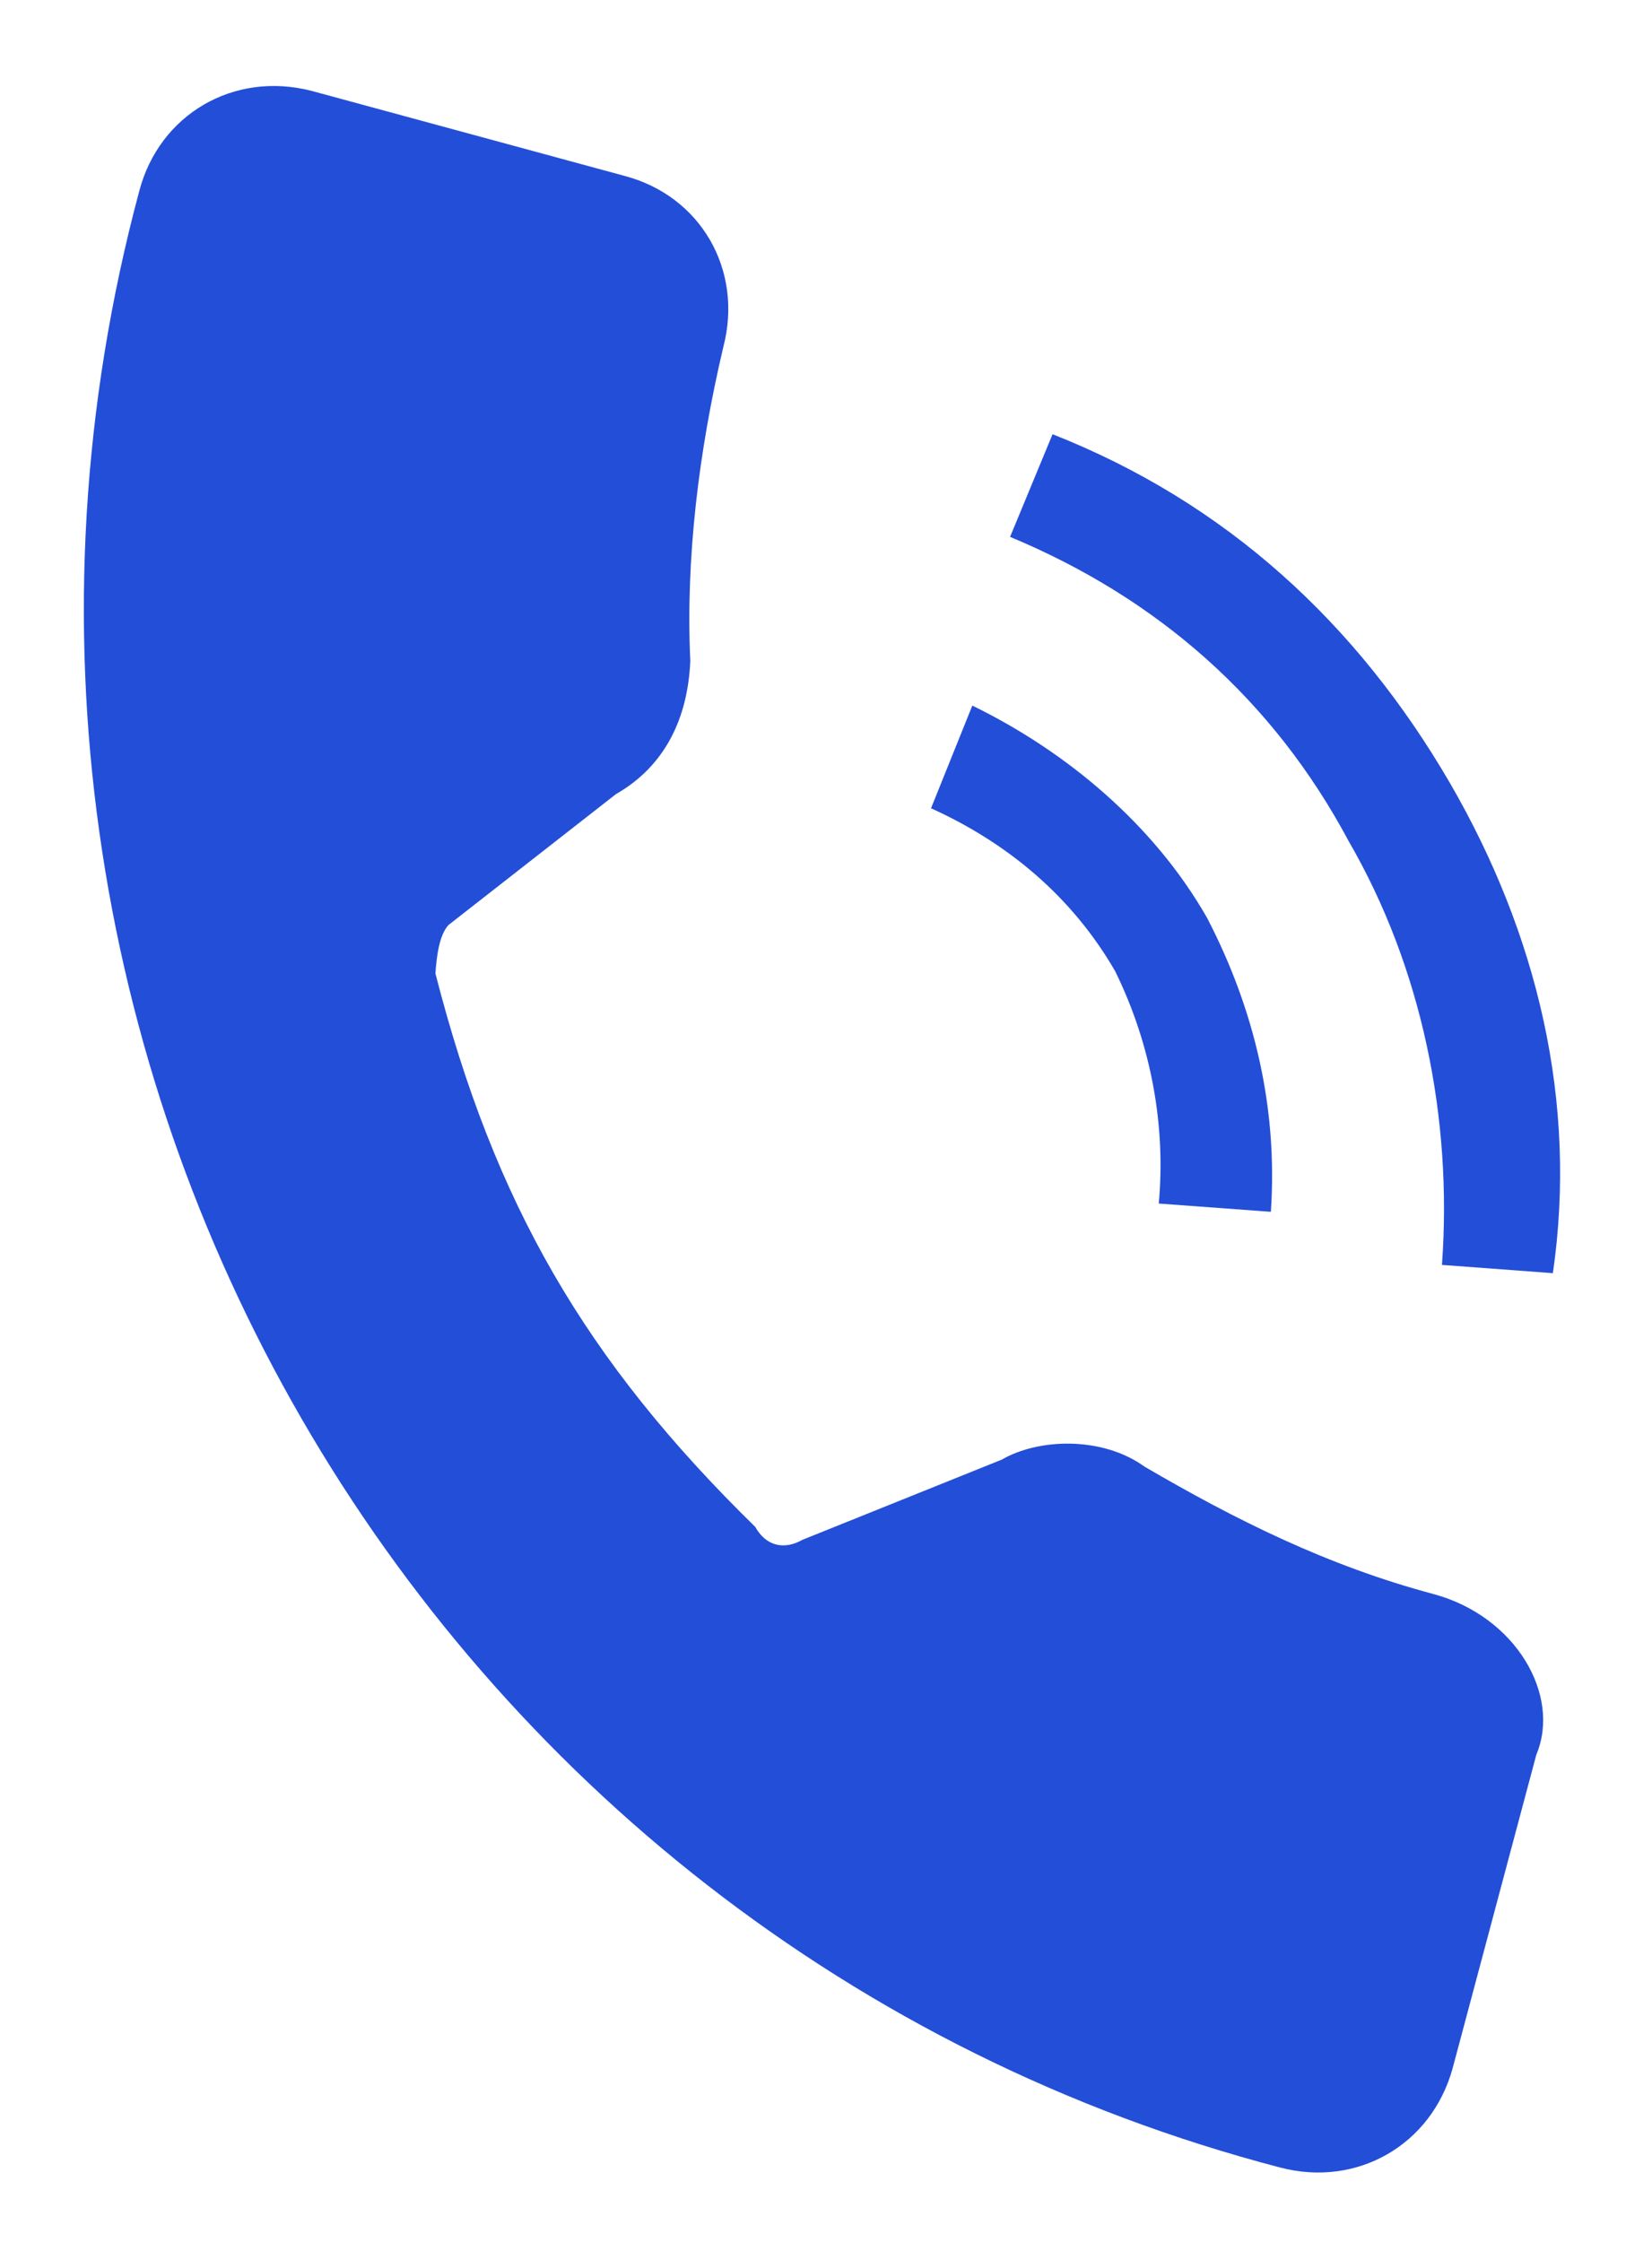 <svg version="1.2" baseProfile="tiny-ps" xmlns="http://www.w3.org/2000/svg" viewBox="0 0 14 19" width="14" height="19">
	<title>Acefone_Mobile_1</title>
	<style>
		tspan { white-space:pre }
		.shp0 { fill: #234ed8 } 
	</style>
	<g id="Acefone_Mobile_1">
		<g id="Group 6318">
			<g id="Group 6316">
				<path id="Path 6256" class="shp0" d="M13.02 14.87L12.31 17.53C12.13 18.18 11.5 18.54 10.85 18.37C3.58 16.47 -0.78 8.92 1.18 1.62C1.35 0.97 1.98 0.6 2.64 0.77L5.29 1.49C5.94 1.66 6.3 2.29 6.13 2.94C5.92 3.83 5.81 4.74 5.85 5.6C5.83 6.08 5.64 6.49 5.22 6.73L3.8 7.84C3.72 7.93 3.7 8.11 3.69 8.25C4.19 10.2 4.96 11.53 6.4 12.94C6.49 13.1 6.64 13.14 6.8 13.05L8.49 12.37C8.8 12.19 9.34 12.17 9.7 12.43C10.47 12.88 11.25 13.27 12.15 13.51C12.85 13.7 13.23 14.37 13.02 14.87Z" />
				<path id="Path 6264" class="shp0" d="M9.45 8.23C9.08 7.59 8.53 7.14 7.89 6.85L8.24 5.98C9.04 6.37 9.78 6.99 10.23 7.78C10.63 8.55 10.83 9.39 10.77 10.27L9.82 10.2C9.88 9.55 9.76 8.86 9.45 8.23Z" />
				<path id="Path 6265" class="shp0" d="M13.16 10.79L12.22 10.72C12.31 9.48 12.05 8.2 11.43 7.13C10.79 5.93 9.81 5.07 8.56 4.55L8.92 3.68C10.39 4.26 11.5 5.28 12.29 6.64C13.03 7.92 13.37 9.34 13.16 10.79Z" />
			</g>
		</g>
	</g>
</svg>